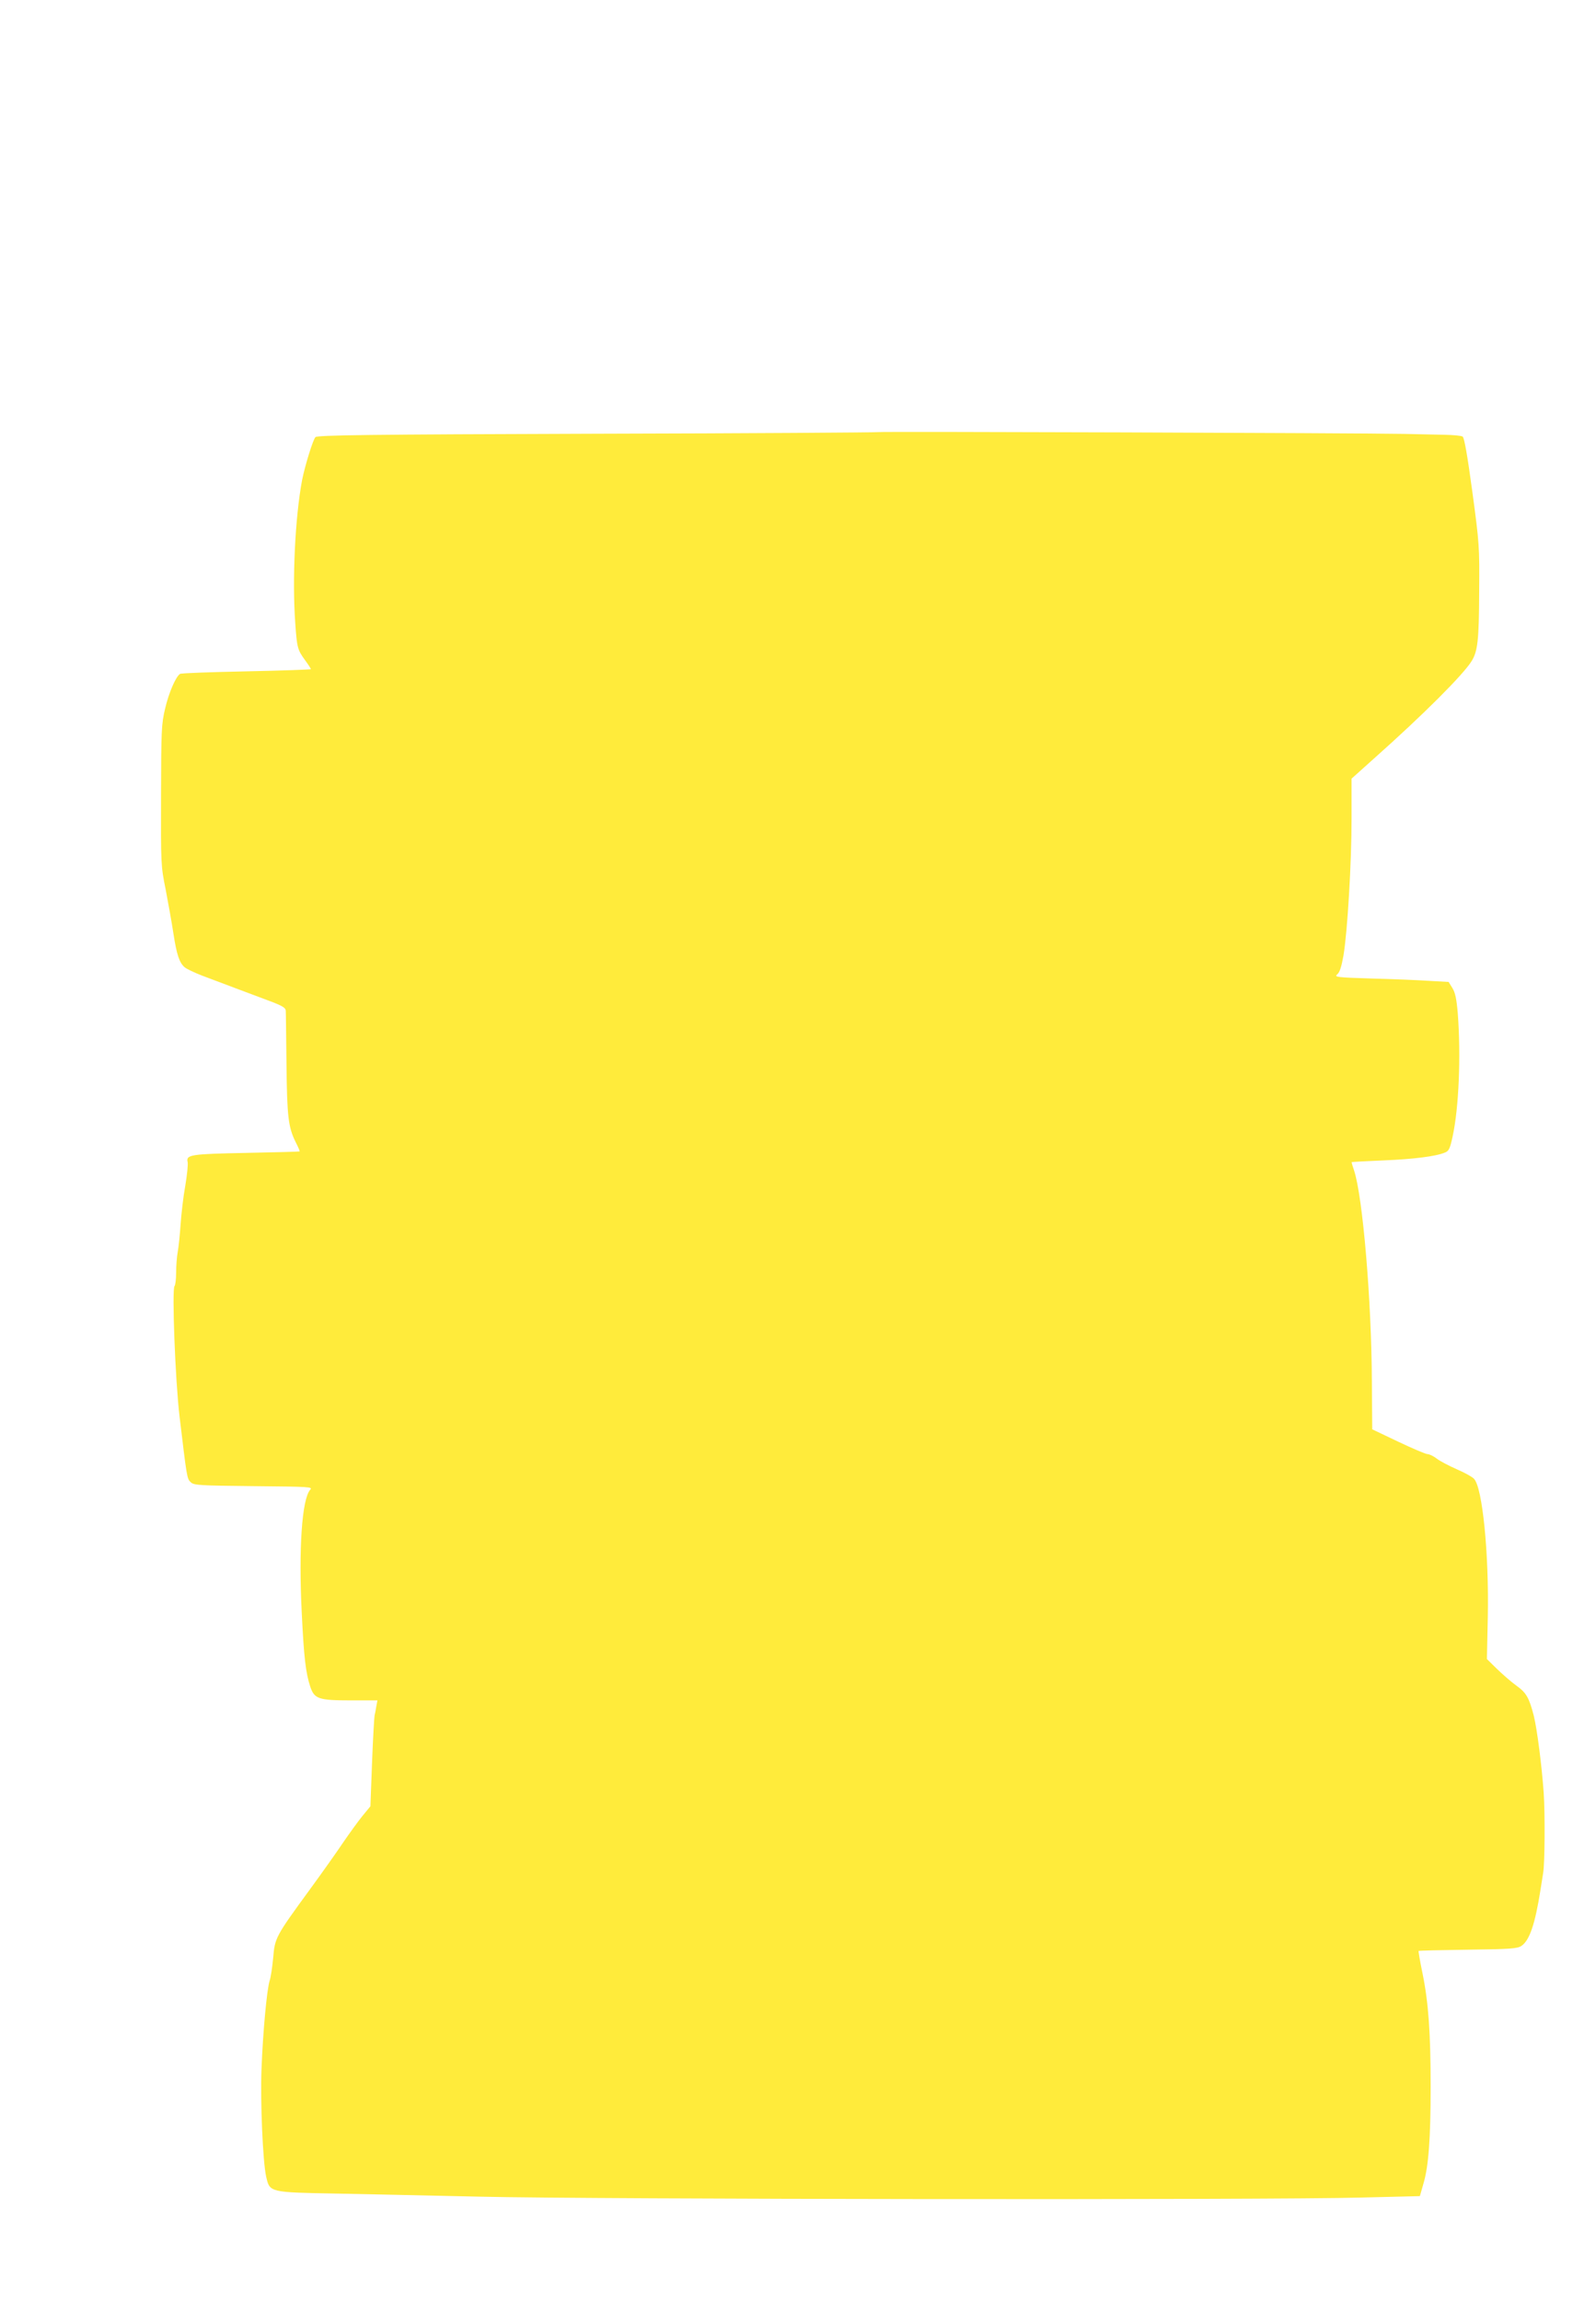 <?xml version="1.0" standalone="no"?>
<!DOCTYPE svg PUBLIC "-//W3C//DTD SVG 20010904//EN"
 "http://www.w3.org/TR/2001/REC-SVG-20010904/DTD/svg10.dtd">
<svg version="1.0" xmlns="http://www.w3.org/2000/svg"
 width="888pt" height="1280pt" viewBox="0 0 888 1280"
 preserveAspectRatio="xMidYMid meet">
<g transform="translate(0,1280) scale(0.1,-0.1)"
fill="#ffeb3b" stroke="none">
<path d="M4885 10396 c-5 -2 -709 -7 -1564 -9 -1280 -4 -1556 -8 -1566 -19
-14 -15 -58 -158 -74 -238 -39 -207 -56 -555 -38 -799 9 -133 13 -147 53 -202
19 -26 34 -49 34 -52 0 -2 -161 -8 -359 -12 -197 -4 -363 -10 -369 -14 -24
-15 -63 -106 -83 -192 -21 -88 -22 -120 -23 -484 -1 -384 -1 -392 26 -525 14
-74 34 -184 43 -244 18 -117 33 -162 62 -187 10 -9 54 -30 98 -47 118 -44 288
-109 383 -144 66 -25 82 -36 82 -52 1 -12 2 -145 4 -296 3 -292 10 -351 51
-434 14 -27 24 -51 22 -52 -1 -1 -134 -5 -295 -8 -311 -6 -338 -10 -328 -51 3
-12 -3 -72 -13 -131 -11 -60 -22 -156 -26 -214 -4 -58 -11 -127 -16 -154 -5
-27 -9 -79 -9 -115 0 -37 -4 -71 -9 -76 -15 -17 4 -524 28 -725 41 -343 41
-347 63 -367 18 -16 47 -18 350 -21 313 -3 329 -4 314 -20 -46 -52 -65 -327
-47 -687 12 -246 22 -331 47 -408 23 -69 46 -77 228 -77 l146 0 -6 -32 c-3
-18 -7 -42 -10 -53 -2 -11 -9 -129 -14 -262 l-9 -242 -46 -56 c-25 -31 -71
-95 -104 -143 -32 -48 -116 -167 -187 -264 -190 -260 -195 -269 -204 -380 -5
-51 -13 -109 -20 -128 -15 -49 -37 -281 -45 -490 -7 -180 7 -516 26 -600 20
-88 17 -87 399 -94 140 -3 496 -10 790 -17 629 -15 4398 -19 4902 -5 l328 8
20 70 c28 94 40 246 40 538 0 298 -12 469 -45 630 -14 68 -24 125 -22 126 1 2
125 5 274 7 238 3 275 6 298 21 45 30 76 121 106 311 6 39 13 81 15 95 9 49
11 327 3 445 -11 157 -37 355 -55 429 -26 101 -42 129 -97 168 -29 21 -77 63
-108 93 l-56 55 5 233 c7 356 -30 723 -77 770 -10 11 -54 35 -96 53 -43 19
-93 45 -111 59 -18 14 -41 25 -51 25 -10 0 -83 31 -163 69 l-145 69 -2 264
c-2 457 -51 1031 -99 1176 -8 23 -14 44 -14 46 0 2 79 6 175 10 169 7 293 22
345 44 21 8 28 22 42 88 35 160 47 447 29 686 -7 81 -14 115 -30 141 l-21 34
-107 6 c-60 4 -203 10 -320 13 -196 6 -210 8 -193 23 14 11 24 43 35 105 22
132 45 512 45 763 l0 221 127 114 c272 242 495 465 541 540 34 55 41 116 42
389 2 245 1 265 -38 553 -27 200 -45 302 -54 307 -7 5 -51 9 -98 10 -47 1
-150 3 -230 5 -262 5 -2915 14 -2925 10z"/>
</g>
</svg>
